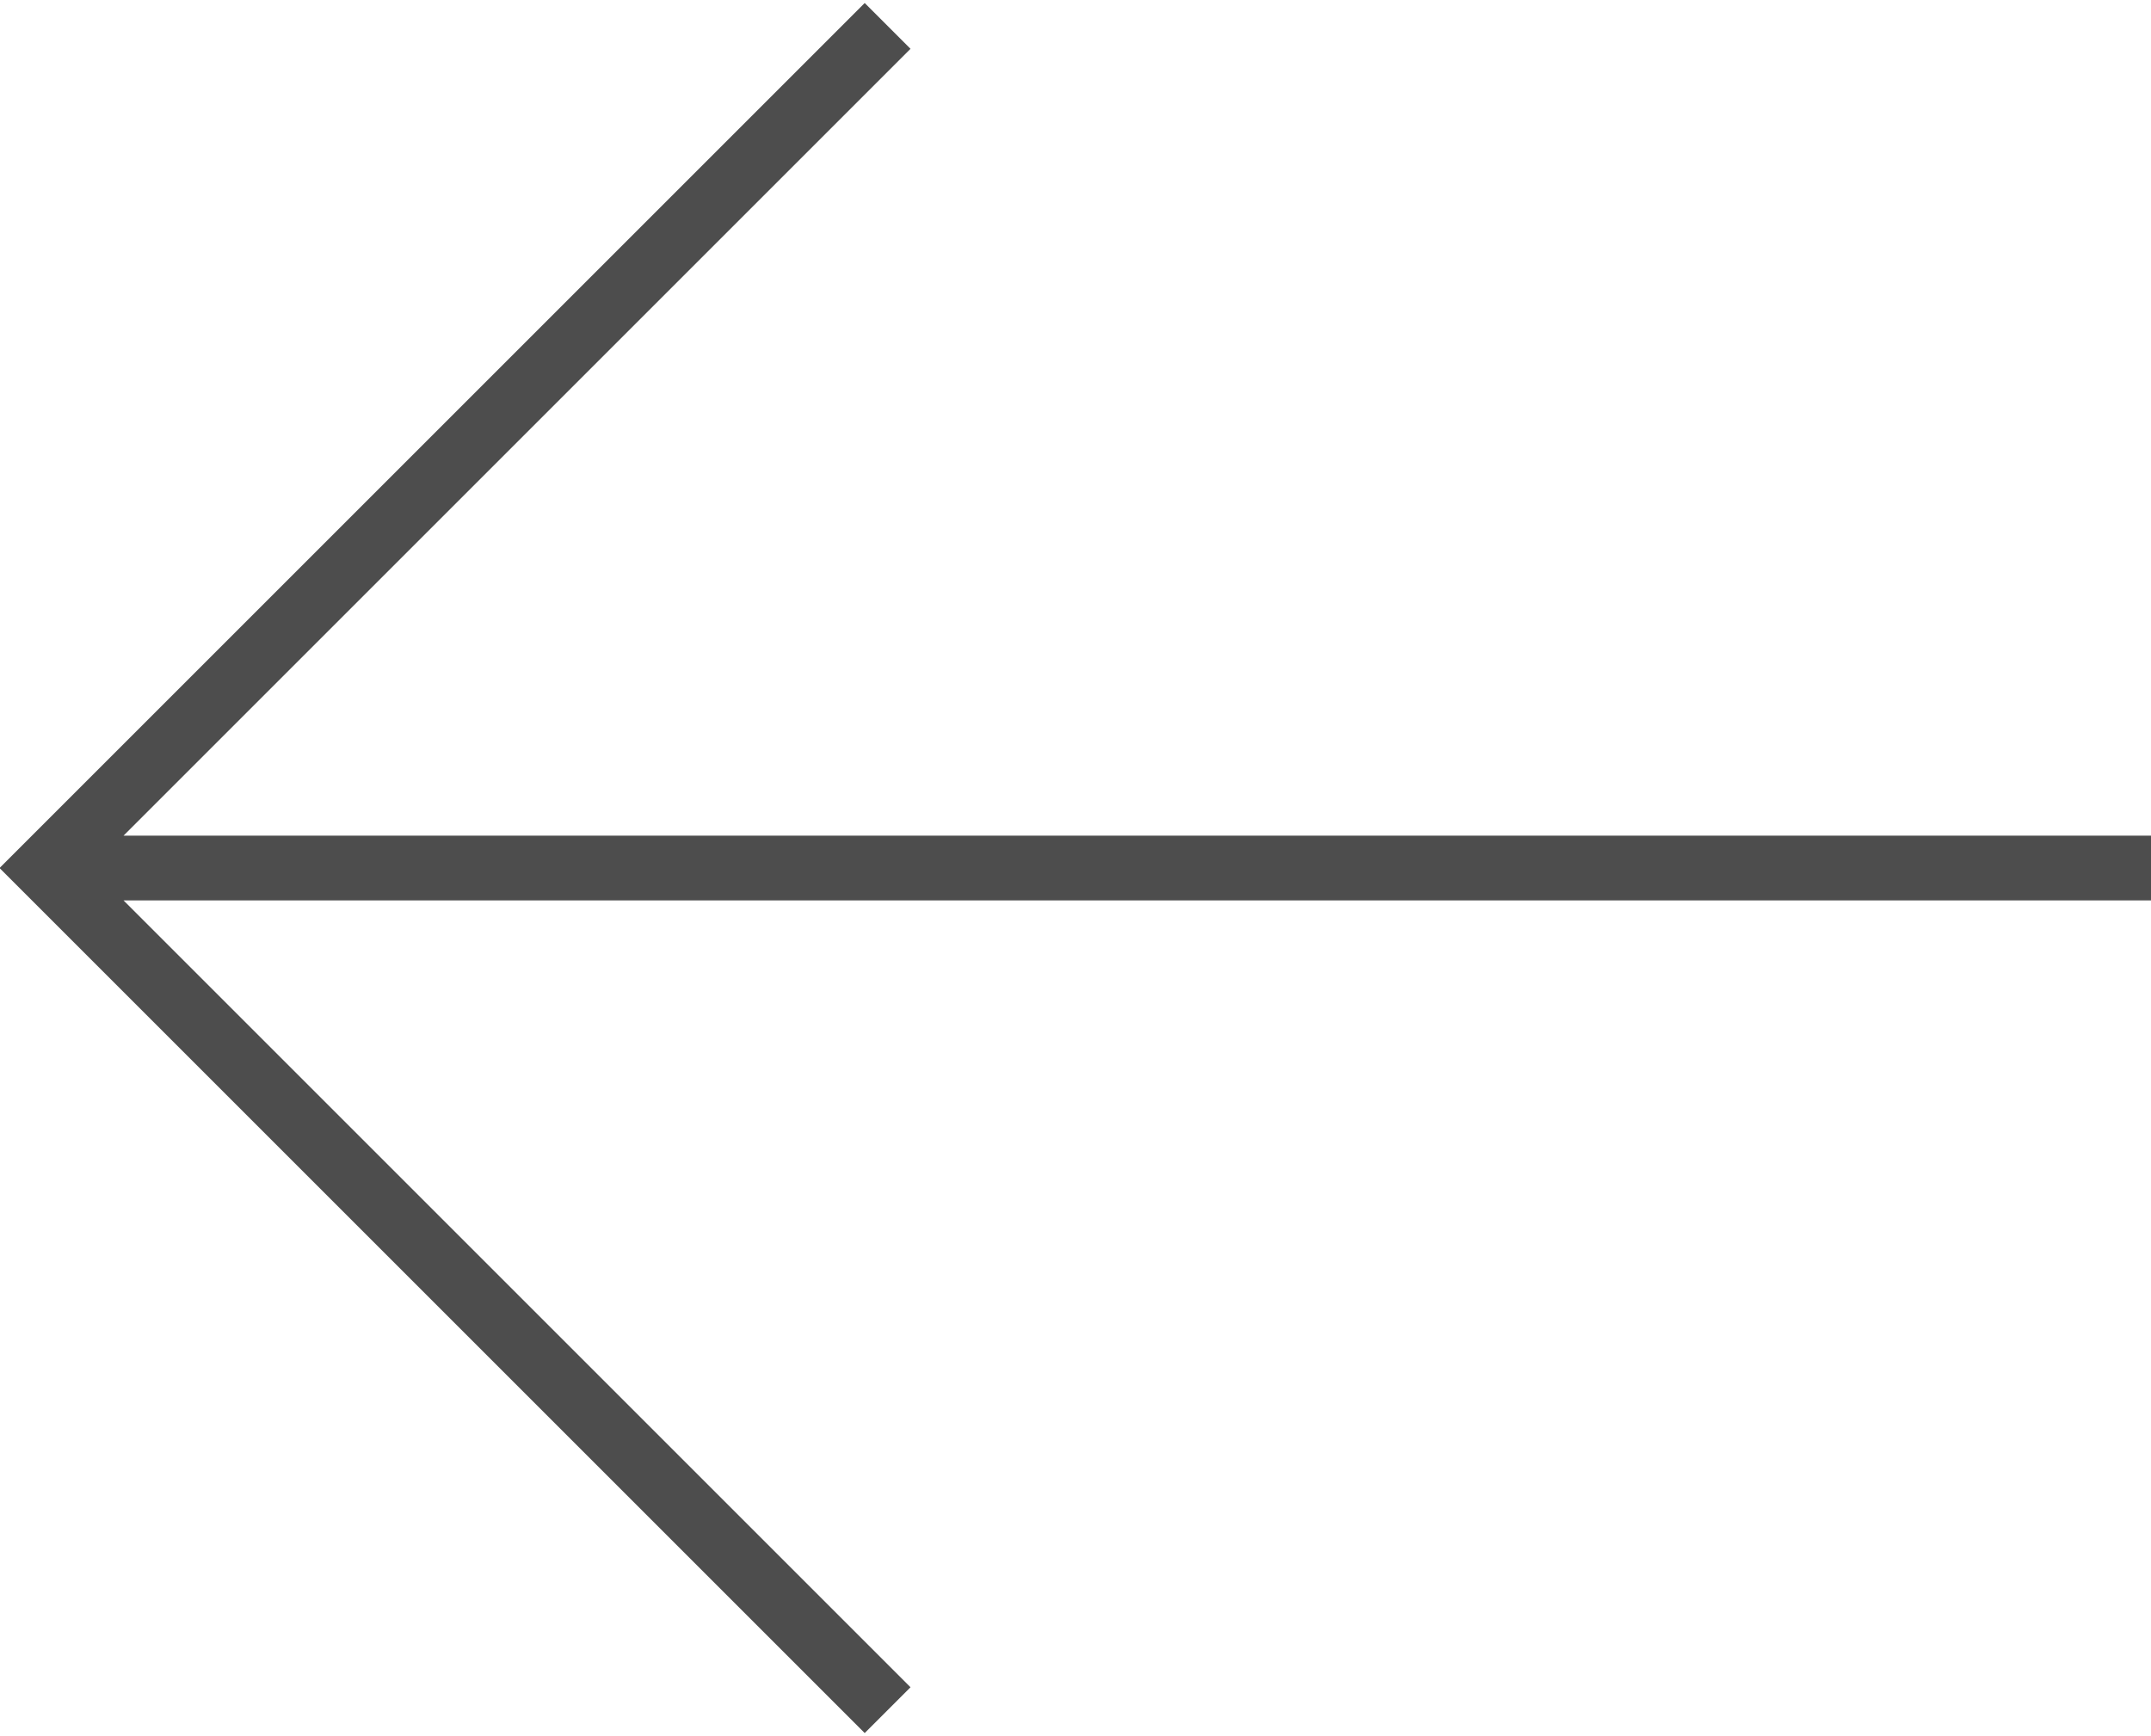 <svg xmlns="http://www.w3.org/2000/svg" id="_圖層_1" data-name="圖層 1" version="1.1" viewBox="0 0 33.2 26.8"><defs><style>.cls-1{fill:none;stroke:#4d4d4d;stroke-miterlimit:10}</style></defs><path d="M33.2 13.4H1.3M13.7.4l-13 13 13 13" class="cls-1"/></svg>